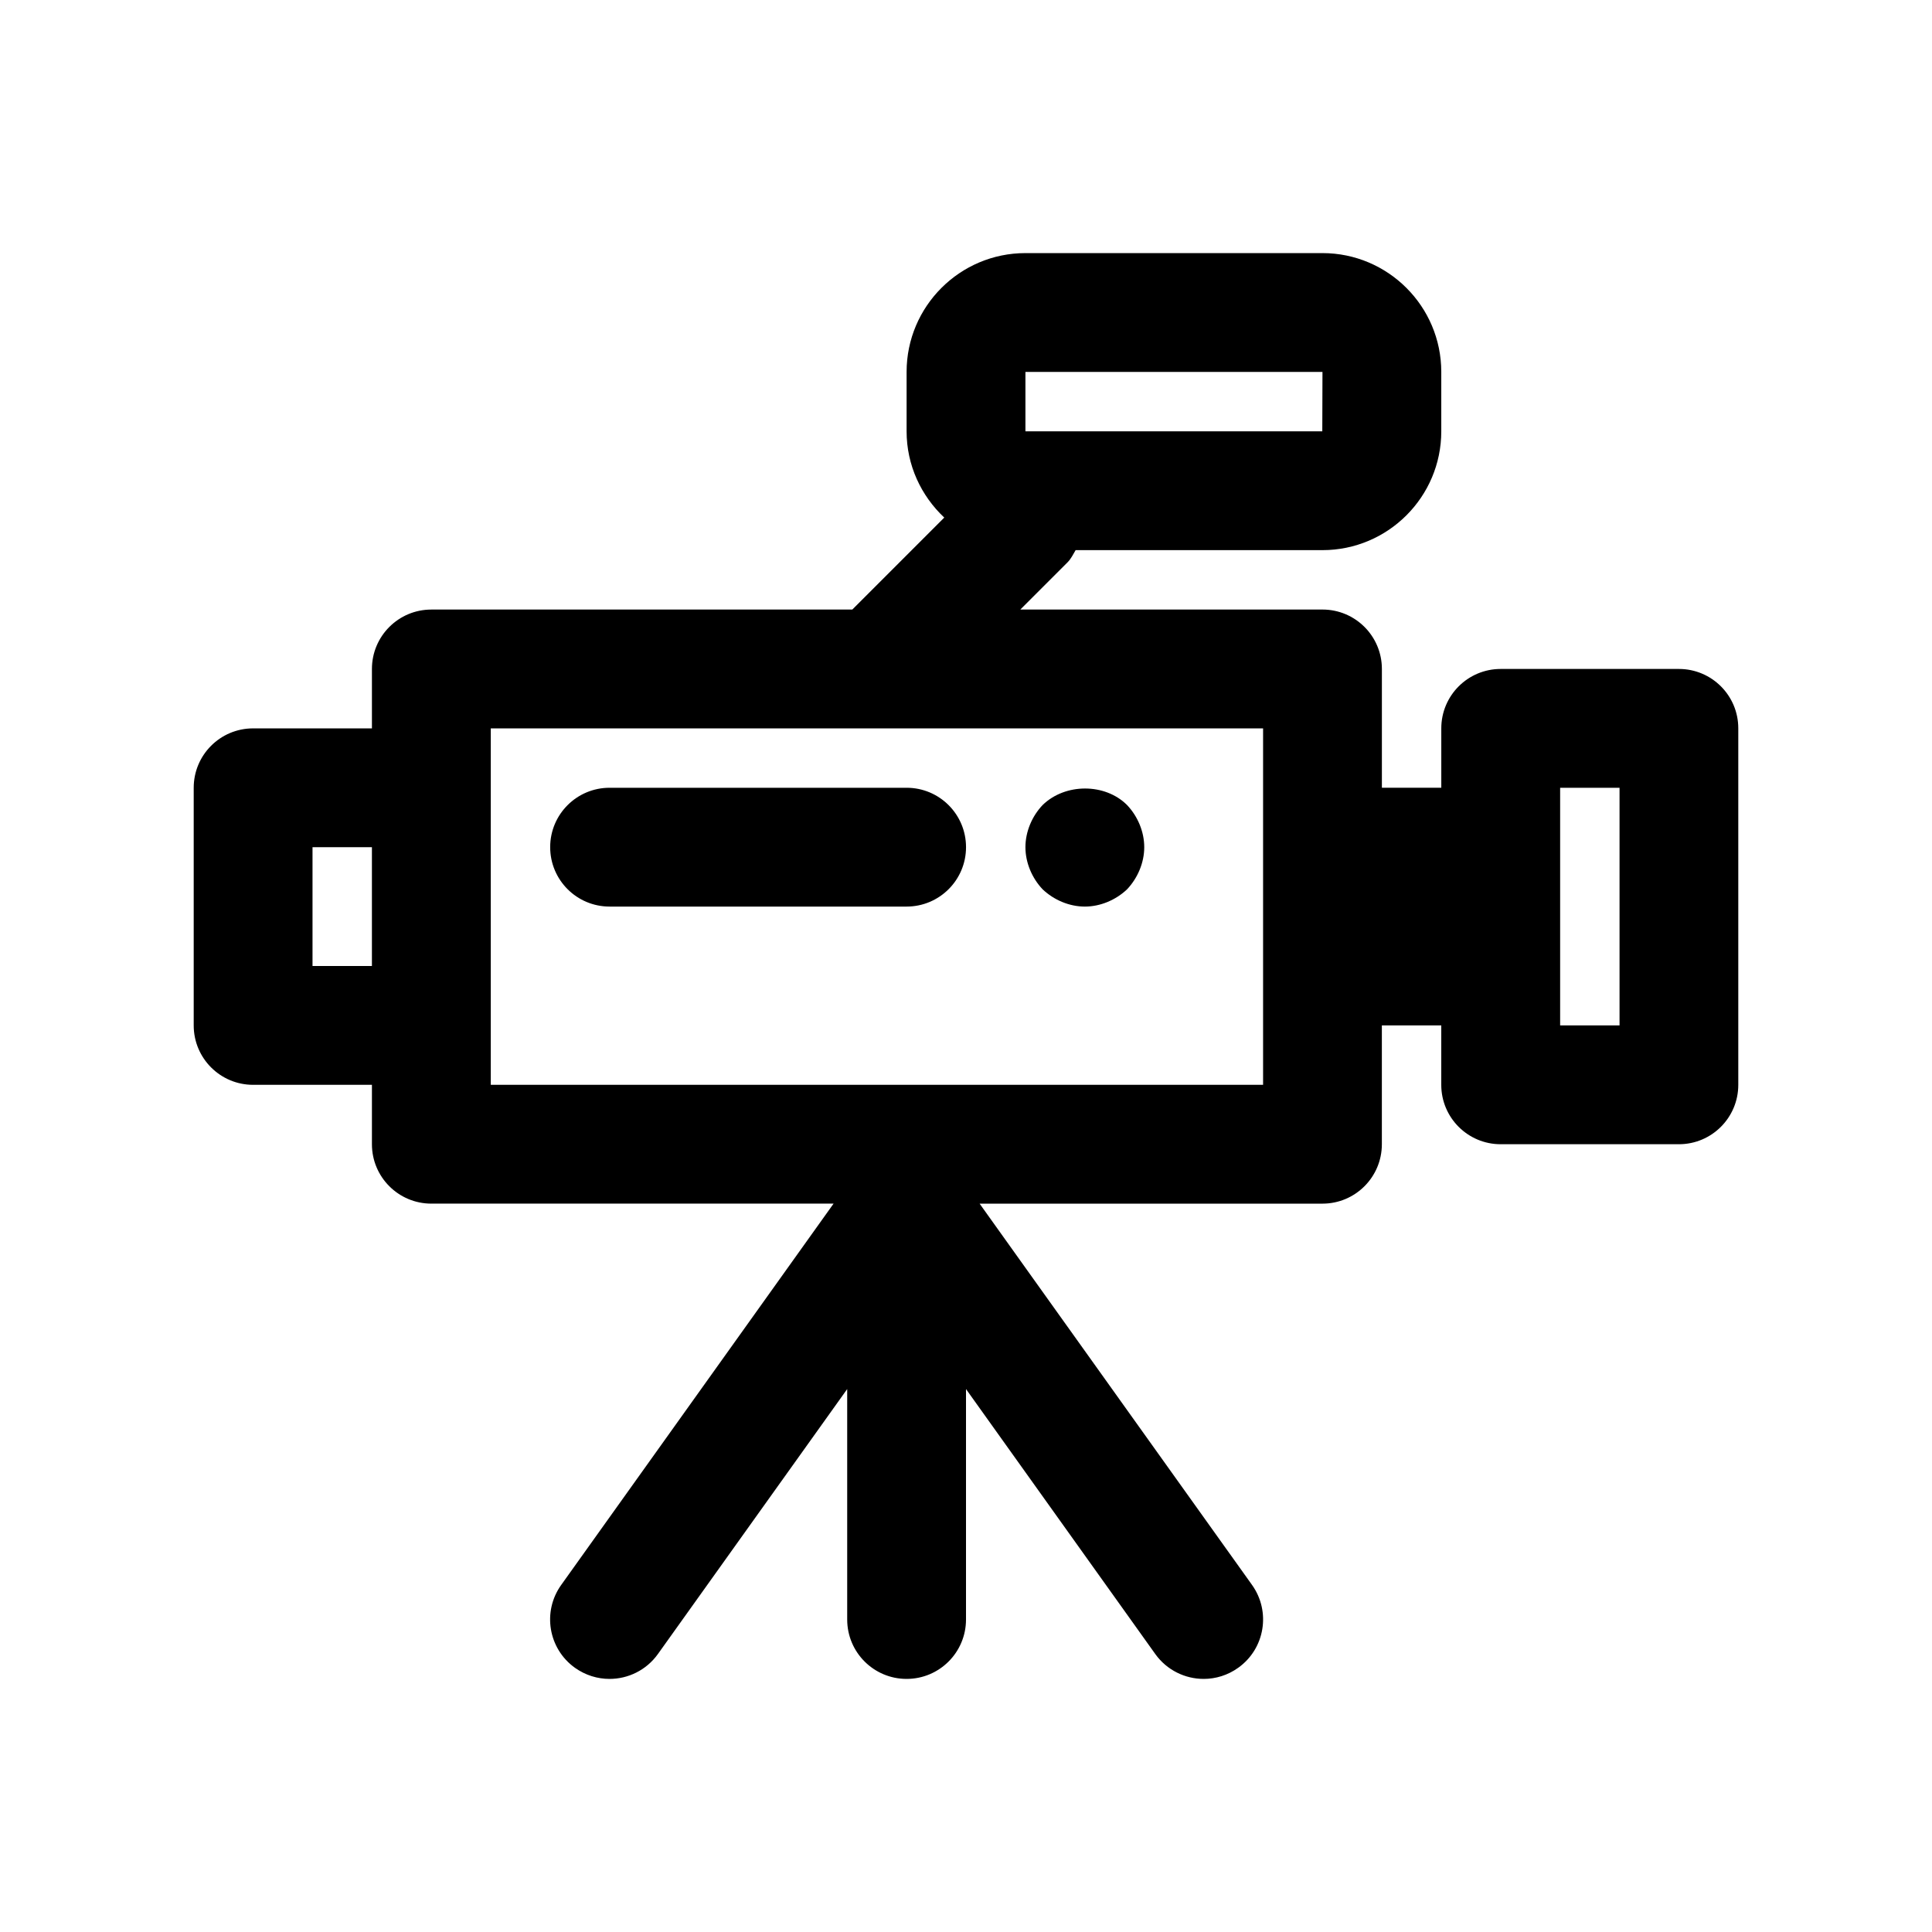 <?xml version="1.0" encoding="UTF-8"?>
<!-- Uploaded to: ICON Repo, www.iconrepo.com, Generator: ICON Repo Mixer Tools -->
<svg fill="#000000" width="800px" height="800px" version="1.1" viewBox="144 144 512 512" xmlns="http://www.w3.org/2000/svg">
 <path d="m588.93 321.28h-47.23c-8.691 0-15.742 7.039-15.742 15.742v15.742h-15.742v-31.488c0-8.707-7.055-15.742-15.742-15.742h-80.074l12.484-12.484c0.957-0.957 1.508-2.141 2.168-3.258h65.414c17.367 0 31.488-14.121 31.488-31.488v-15.742c0-17.367-14.121-31.488-31.488-31.488h-78.719c-17.367 0-31.488 14.121-31.488 31.488v15.742c0 9.02 3.871 17.113 9.98 22.859l-24.371 24.375h-111.56c-8.691 0-15.742 7.039-15.742 15.742v15.742l-31.488 0.004c-8.691 0-15.742 7.039-15.742 15.742v62.977c0 8.707 7.055 15.742 15.742 15.742h31.488v15.742c0 8.707 7.055 15.742 15.742 15.742h106.6l-72.188 101.06c-5.055 7.07-3.418 16.91 3.668 21.965 2.773 1.969 5.973 2.93 9.137 2.93 4.914 0 9.762-2.297 12.832-6.598l50.16-70.215v61.07c0 8.707 7.055 15.742 15.742 15.742 8.691 0 15.742-7.039 15.742-15.742v-61.07l50.16 70.219c3.074 4.297 7.922 6.594 12.836 6.594 3.164 0 6.359-0.961 9.133-2.945 7.086-5.039 8.723-14.879 3.668-21.965l-72.188-101.04h90.855c8.691 0 15.742-7.039 15.742-15.742v-31.488h15.742v15.742c0 8.707 7.055 15.742 15.742 15.742h47.23c8.691 0 15.742-7.039 15.742-15.742v-94.465c0.012-8.707-7.043-15.746-15.734-15.746zm-173.18-78.719h78.719l-0.047 15.742h-78.672zm-188.93 157.44v-31.488h15.742v31.488zm251.91 31.488h-204.67v-94.461h204.67zm94.465-15.746h-15.742v-62.977h15.742zm-267.65-62.977h78.719c8.691 0 15.742 7.039 15.742 15.742 0 8.707-7.055 15.742-15.742 15.742h-78.719c-8.691 0-15.742-7.039-15.742-15.742-0.004-8.703 7.051-15.742 15.742-15.742zm114.77 26.922c-2.836-2.988-4.566-7.082-4.566-11.176s1.73-8.203 4.566-11.18c5.984-5.824 16.531-5.824 22.355 0 2.836 2.977 4.566 7.086 4.566 11.18s-1.73 8.188-4.566 11.18c-2.992 2.832-7.086 4.562-11.176 4.562-4.094 0-8.188-1.73-11.18-4.566z"/>
</svg>